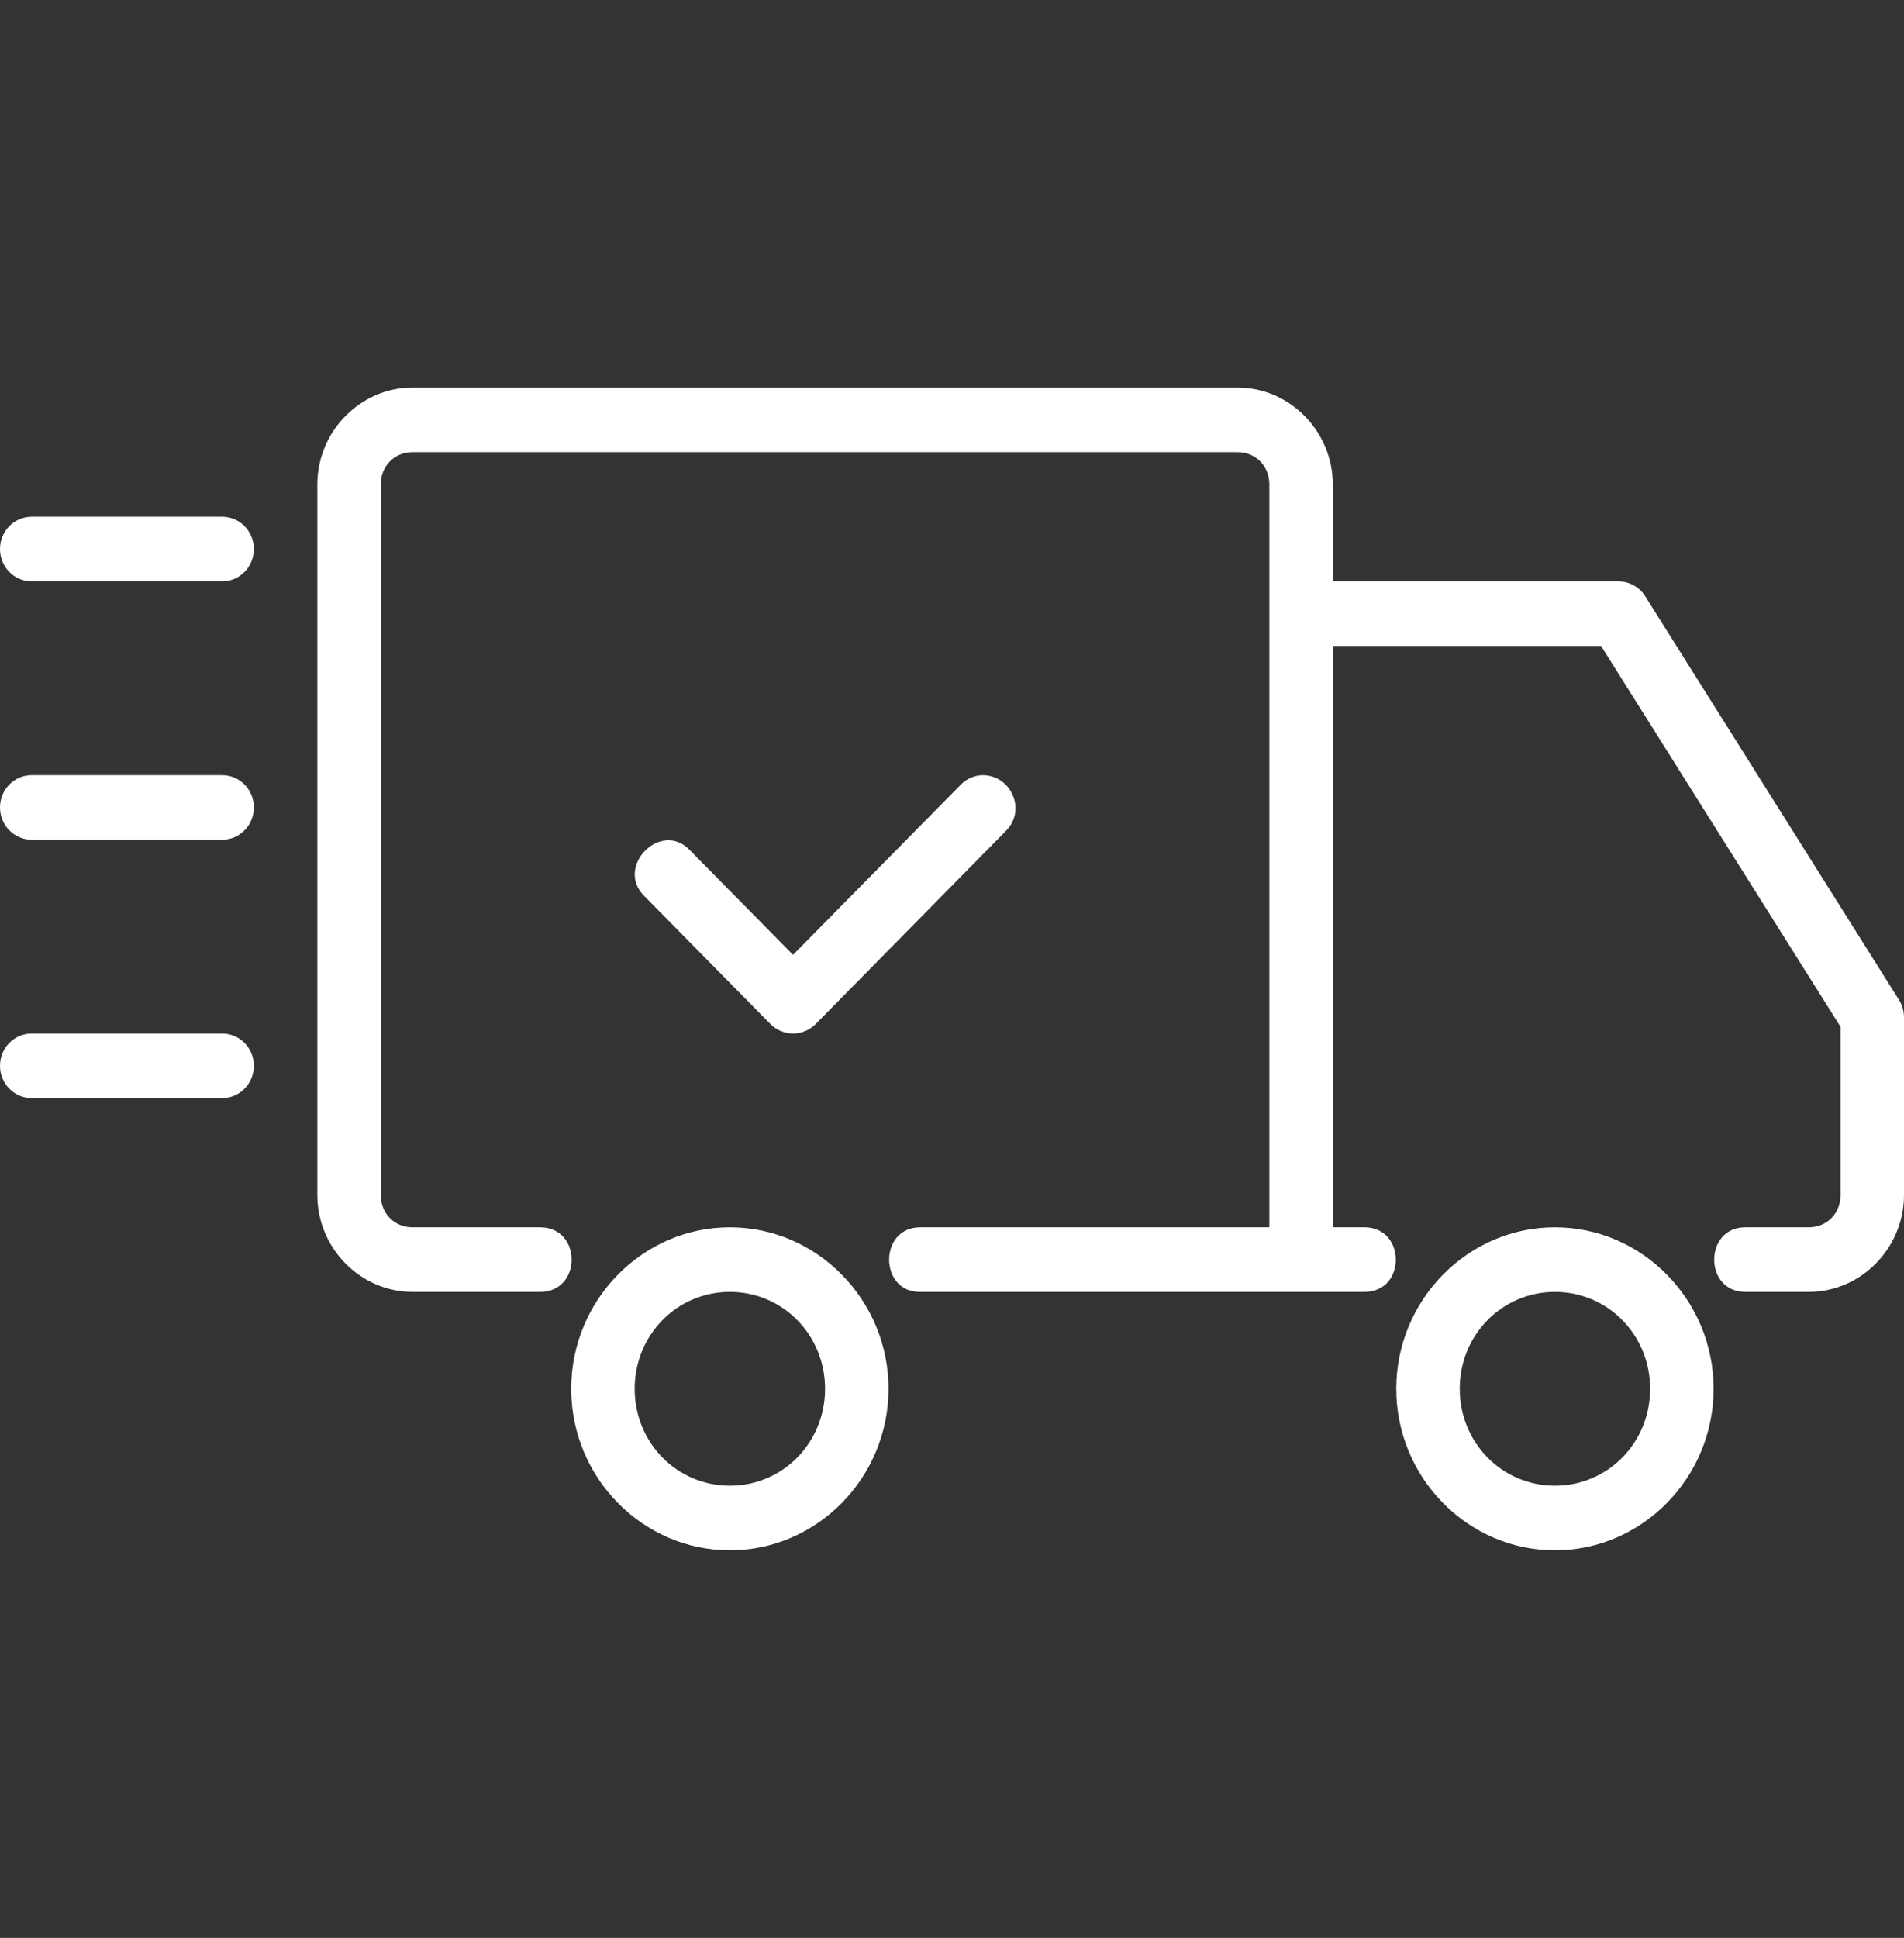 <svg xmlns="http://www.w3.org/2000/svg" width="57" height="58" viewBox="0 0 57 58" fill="none"><rect x="0" y="0" width="57" height="58" fill="#333333" stroke="none"/><path d="M29.412 23.2C29.165 23.207 28.927 23.312 28.753 23.494L23.741 28.578L20.653 25.446C19.788 24.53 18.392 25.945 19.294 26.823L23.062 30.647C23.436 31.028 24.044 31.028 24.421 30.647L30.111 24.872C30.738 24.253 30.276 23.2 29.414 23.2H29.412ZM0.95 30.933H6.65C7.176 30.933 7.6 31.364 7.6 31.9C7.6 32.435 7.176 32.866 6.65 32.866H0.95C0.424 32.866 0 32.435 0 31.9C0 31.364 0.424 30.933 0.95 30.933ZM0.95 23.2H6.65C7.176 23.2 7.6 23.631 7.6 24.166C7.6 24.702 7.176 25.133 6.65 25.133H0.95C0.424 25.133 0 24.702 0 24.166C0 23.631 0.424 23.2 0.95 23.2ZM0.95 15.466H6.65C7.176 15.466 7.6 15.897 7.6 16.433C7.6 16.968 7.176 17.4 6.65 17.4H0.95C0.424 17.4 0 16.968 0 16.433C0 15.897 0.424 15.466 0.95 15.466ZM46.55 36.733C43.938 36.733 41.8 38.908 41.8 41.566C41.8 44.225 43.938 46.4 46.55 46.4C49.163 46.4 51.3 44.225 51.3 41.566C51.3 38.908 49.163 36.733 46.55 36.733ZM46.55 38.666C48.135 38.666 49.4 39.954 49.4 41.566C49.4 43.179 48.135 44.466 46.55 44.466C44.965 44.466 43.7 43.179 43.7 41.566C43.7 39.954 44.965 38.666 46.55 38.666ZM21.85 36.733C19.238 36.733 17.1 38.908 17.1 41.566C17.1 44.225 19.238 46.4 21.85 46.4C24.462 46.4 26.6 44.225 26.6 41.566C26.6 38.908 24.462 36.733 21.85 36.733ZM21.85 38.666C23.435 38.666 24.7 39.954 24.7 41.566C24.7 43.179 23.435 44.466 21.85 44.466C20.265 44.466 19 43.179 19 41.566C19 39.954 20.265 38.666 21.85 38.666ZM12.35 11.6C10.788 11.6 9.5 12.91 9.5 14.5V35.766C9.5 37.355 10.788 38.666 12.35 38.666H16.15C17.434 38.686 17.434 36.714 16.15 36.733H12.35C11.807 36.733 11.4 36.319 11.4 35.766V14.5C11.4 13.947 11.807 13.533 12.35 13.533H37.05C37.593 13.533 38 13.947 38 14.5V36.733H27.55C26.296 36.733 26.319 38.686 27.55 38.666H40.85C42.104 38.666 42.093 36.733 40.85 36.733H39.9V19.333H47.931L55.1 30.732V35.766C55.1 36.319 54.693 36.733 54.15 36.733H52.25C51.007 36.733 51.007 38.666 52.25 38.666H54.15C55.712 38.666 57 37.355 57 35.766V30.45C57 30.266 56.949 30.082 56.852 29.928L49.252 17.844C49.077 17.568 48.777 17.4 48.45 17.4H39.9V14.5C39.9 12.91 38.612 11.6 37.05 11.6H12.35Z" fill="white"></path></svg>